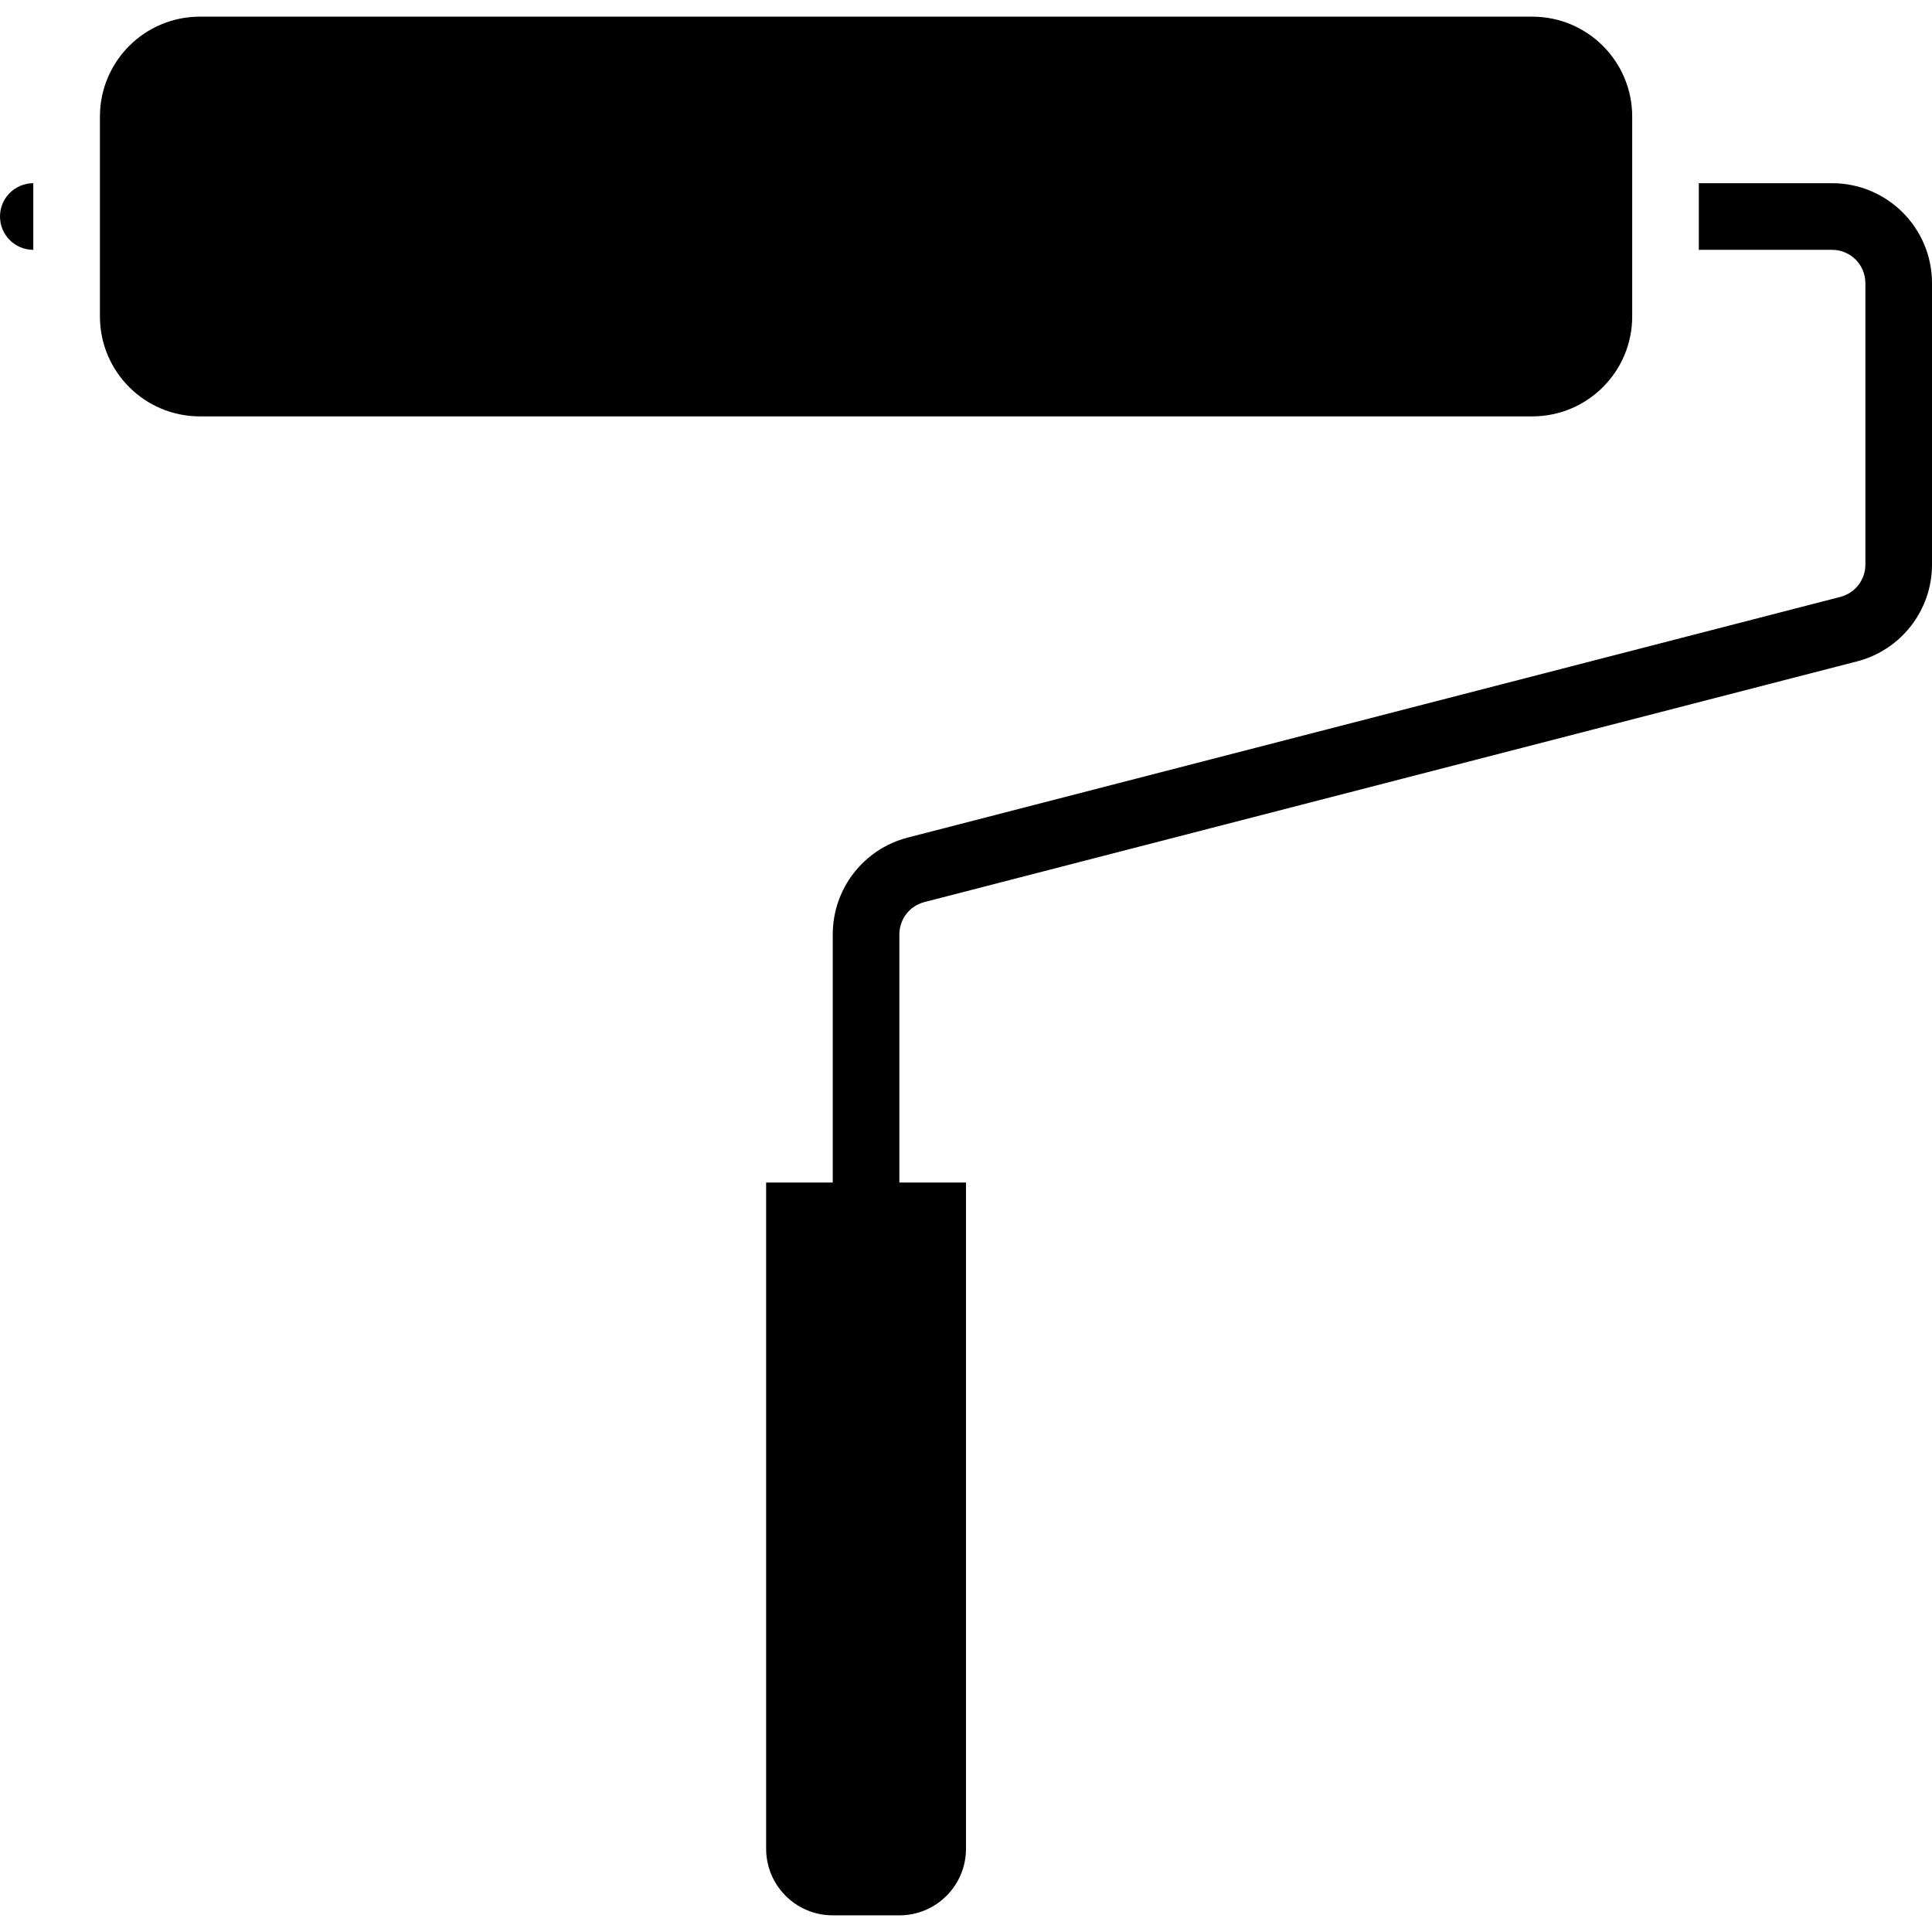 <svg height="464pt" viewBox="0 -4 464 464" width="464pt" xmlns="http://www.w3.org/2000/svg"><path d="m48 0h320c13.254 0 24 10.746 24 24v48c0 13.254-10.746 24-24 24h-320c-13.254 0-24-10.746-24-24v-48c0-13.254 10.746-24 24-24zm0 0"/><path d="m0 48c0 4.418 3.582 8 8 8v-16c-4.418 0-8 3.582-8 8zm0 0"/><path d="m440 40h-32v16h32c4.418 0 8 3.582 8 8v67.609c0 3.645-2.469 6.832-6 7.742l-224 57.809c-10.582 2.73-17.984 12.27-18 23.199v59.641h-16v160c0 8.836 7.164 16 16 16h16c8.836 0 16-7.164 16-16v-160h-16v-59.609c0-3.645 2.469-6.832 6-7.742l224-57.809c10.582-2.73 17.984-12.27 18-23.199v-67.641c0-13.254-10.746-24-24-24zm0 0"/></svg>
